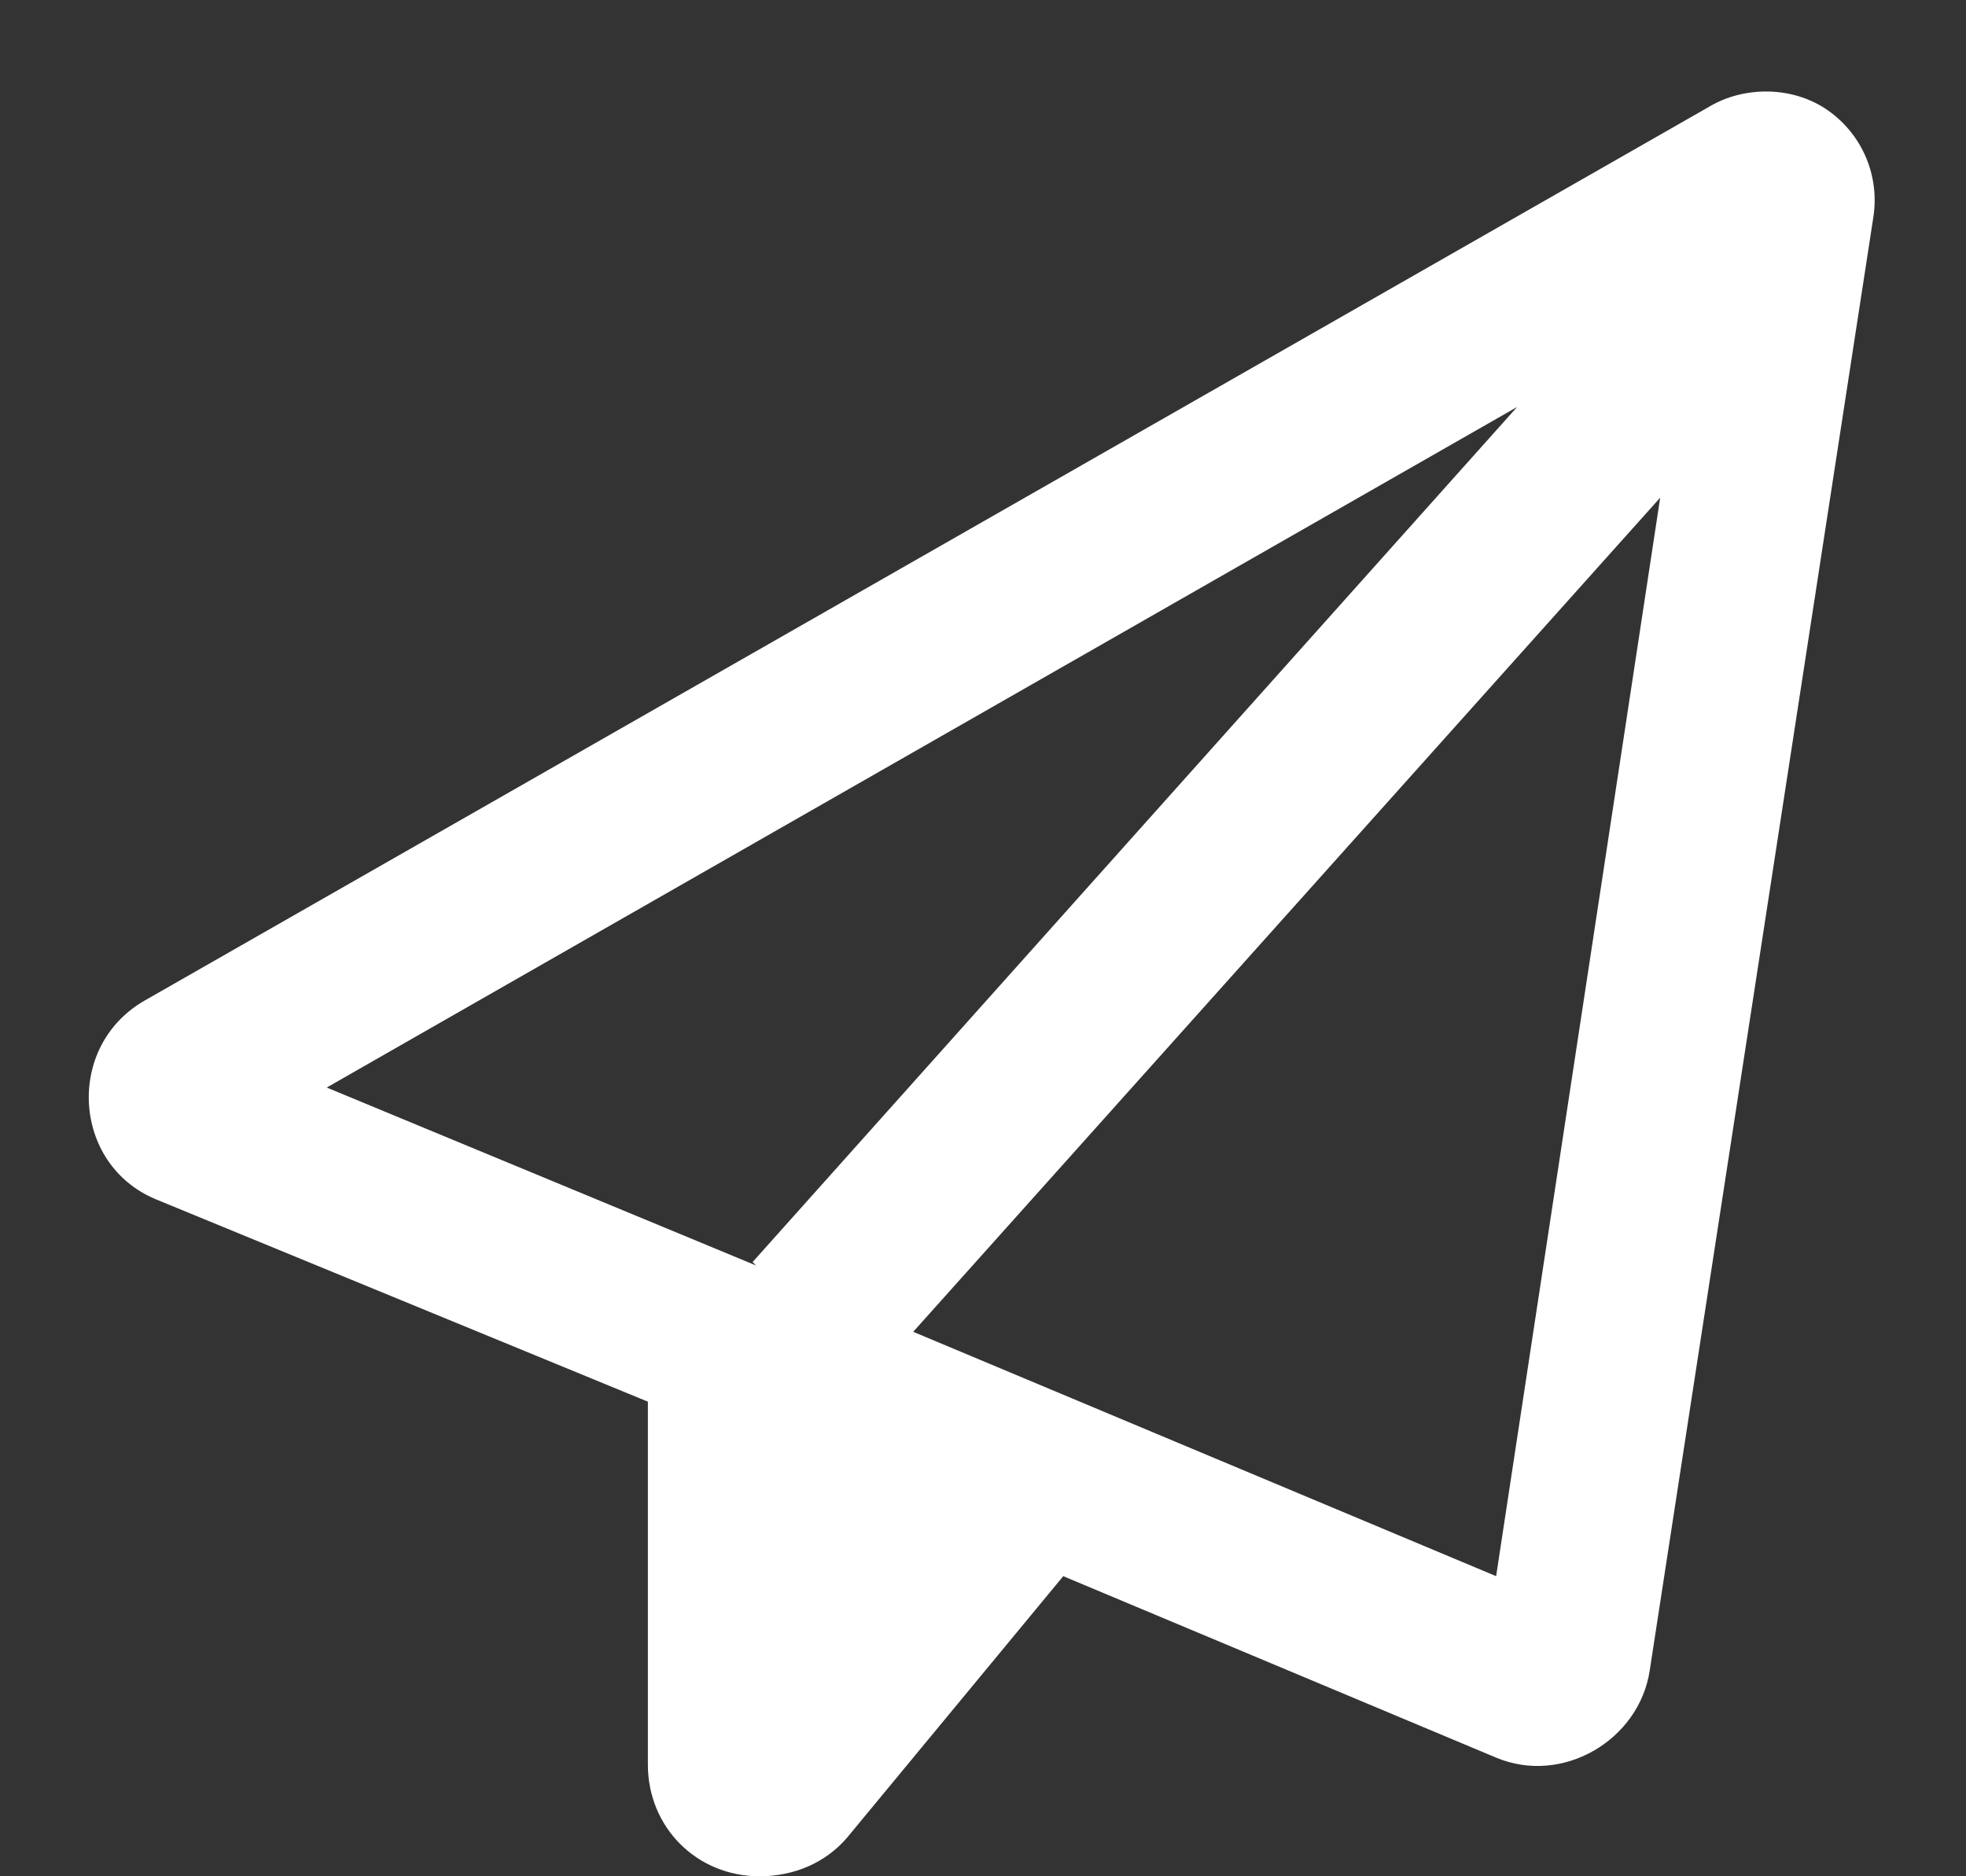 <svg width="22" height="21" viewBox="0 0 22 21" fill="none" xmlns="http://www.w3.org/2000/svg">
<rect x="0" y="0" width="22" height="21" fill="#333333" stroke="none"/>
<path d="M1.625 11.195L19.125 1.195C19.516 0.961 20.062 0.961 20.453 1.234C20.844 1.508 21.039 1.977 20.961 2.445L18.461 18.695C18.344 19.477 17.484 19.984 16.742 19.672L11.898 17.641L9.477 20.57C9.242 20.844 8.891 21 8.5 21C7.797 21 7.25 20.453 7.25 19.75V15.688L1.742 13.422C0.805 13.031 0.727 11.703 1.625 11.195ZM3.656 12.172L8.461 14.164L8.422 14.125L16.977 4.555L3.656 12.172ZM16.742 17.641L18.578 5.57L10.219 14.906L16.742 17.641Z" fill="white"/>
</svg>
